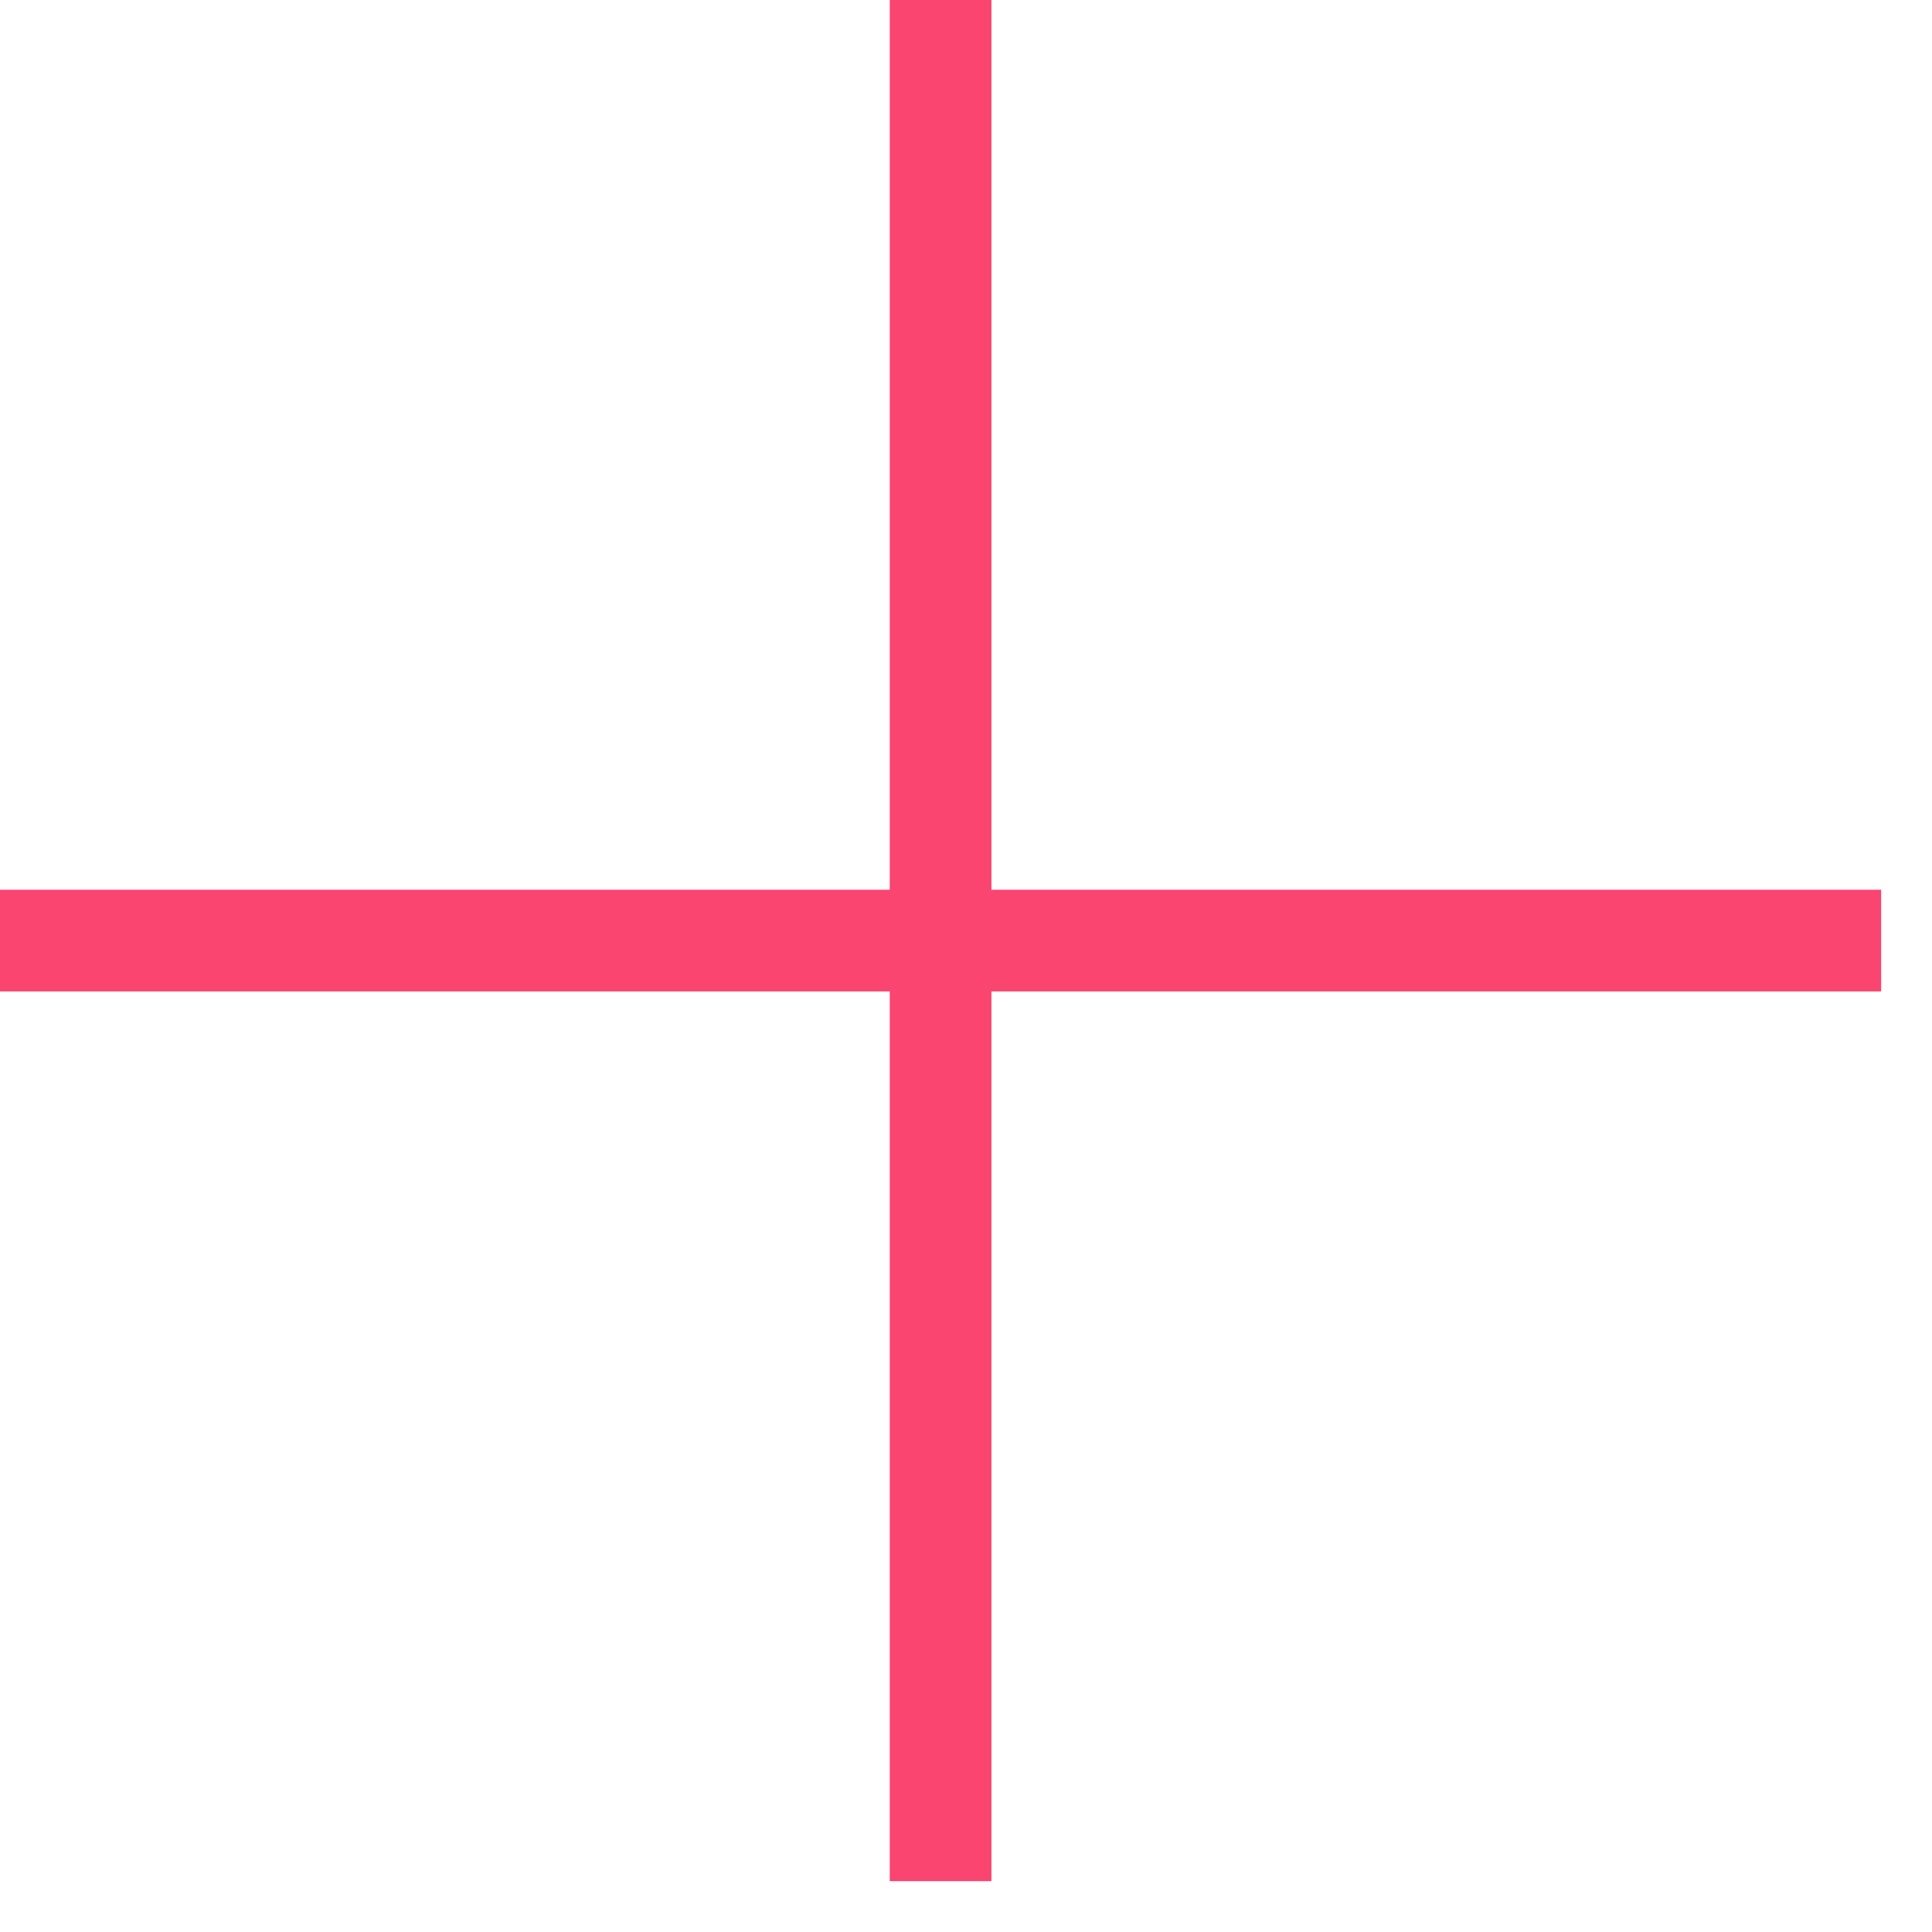 <?xml version="1.0" encoding="UTF-8"?>
<svg xmlns="http://www.w3.org/2000/svg" width="19" height="19" viewBox="0 0 19 19" fill="none">
  <path d="M9.25 0V18.5" stroke="#F94570"></path>
  <path d="M18.5 9.25L0 9.25" stroke="#F94570"></path>
</svg>
